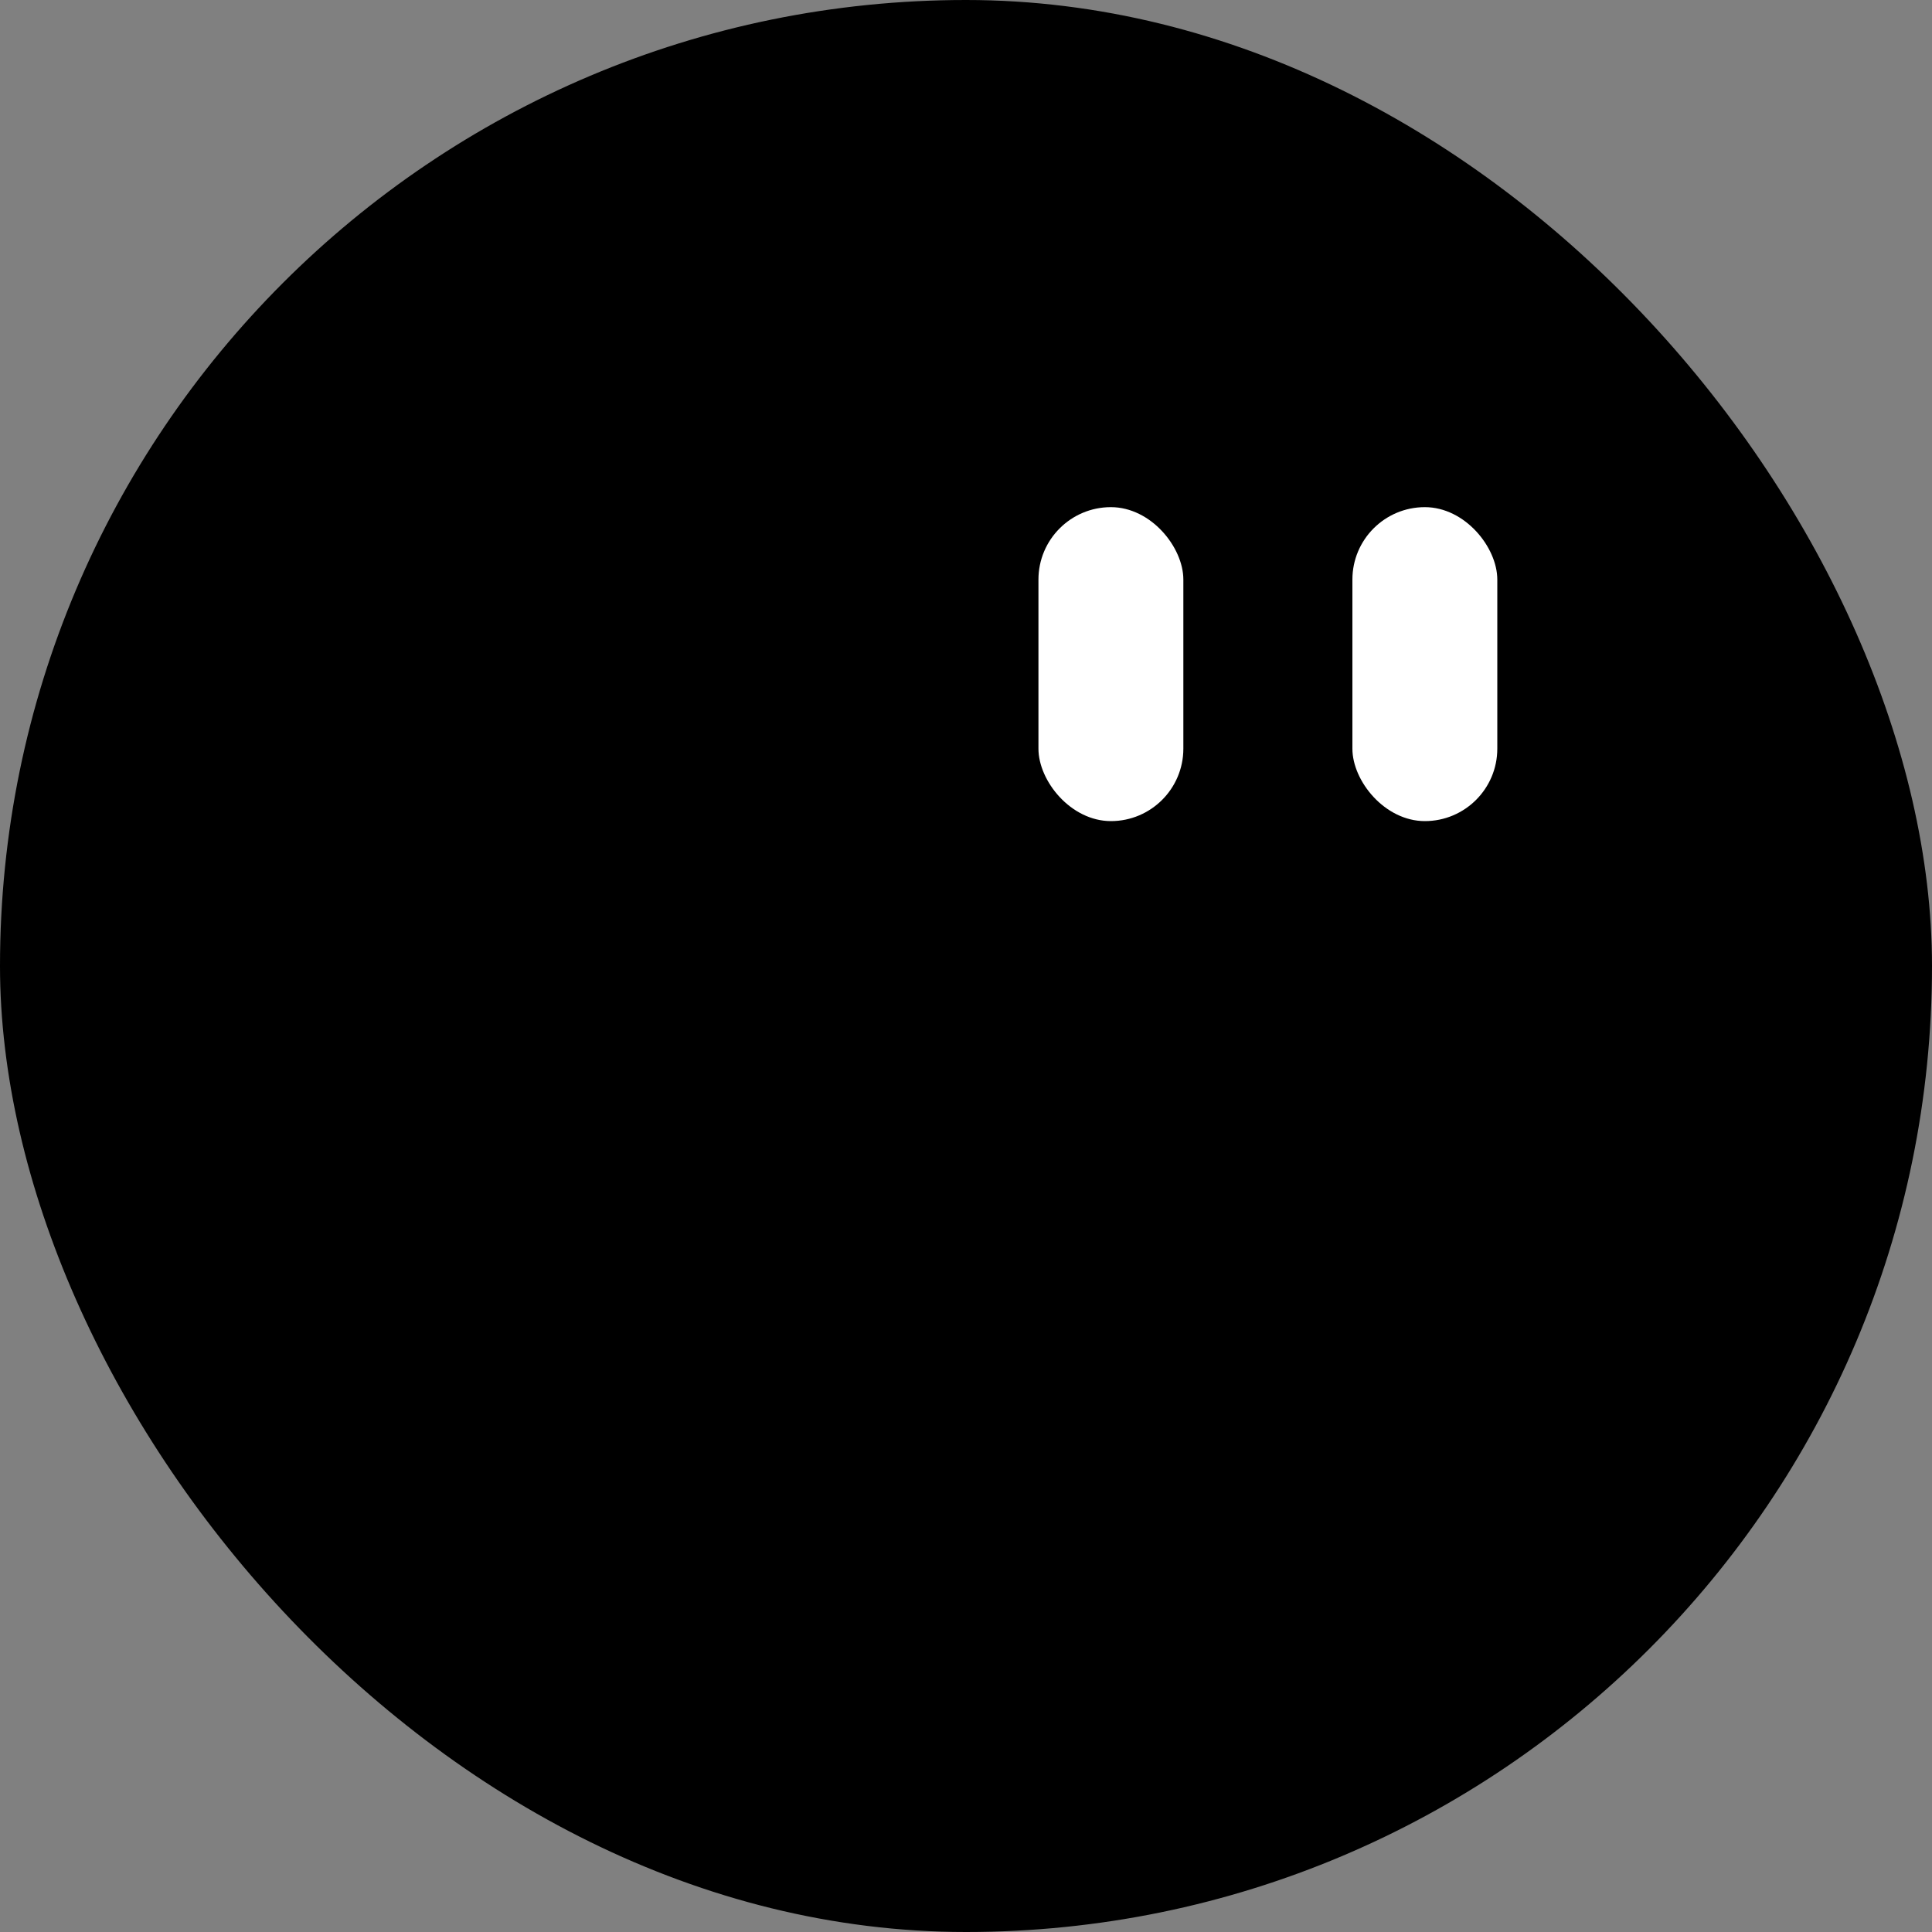 <svg width="128" height="128" viewBox="0 0 128 128" fill="none" xmlns="http://www.w3.org/2000/svg">
<rect x="0" y="0" width="128" height="128" fill="#808080" stroke="none"/>
<rect width="128" height="128" rx="64" fill="black"/>
<rect x="68.8" y="33.6" width="9.6" height="20.8" rx="4.8" fill="white"/>
<rect x="89.6" y="33.6" width="9.6" height="20.8" rx="4.8" fill="white"/>
</svg>
